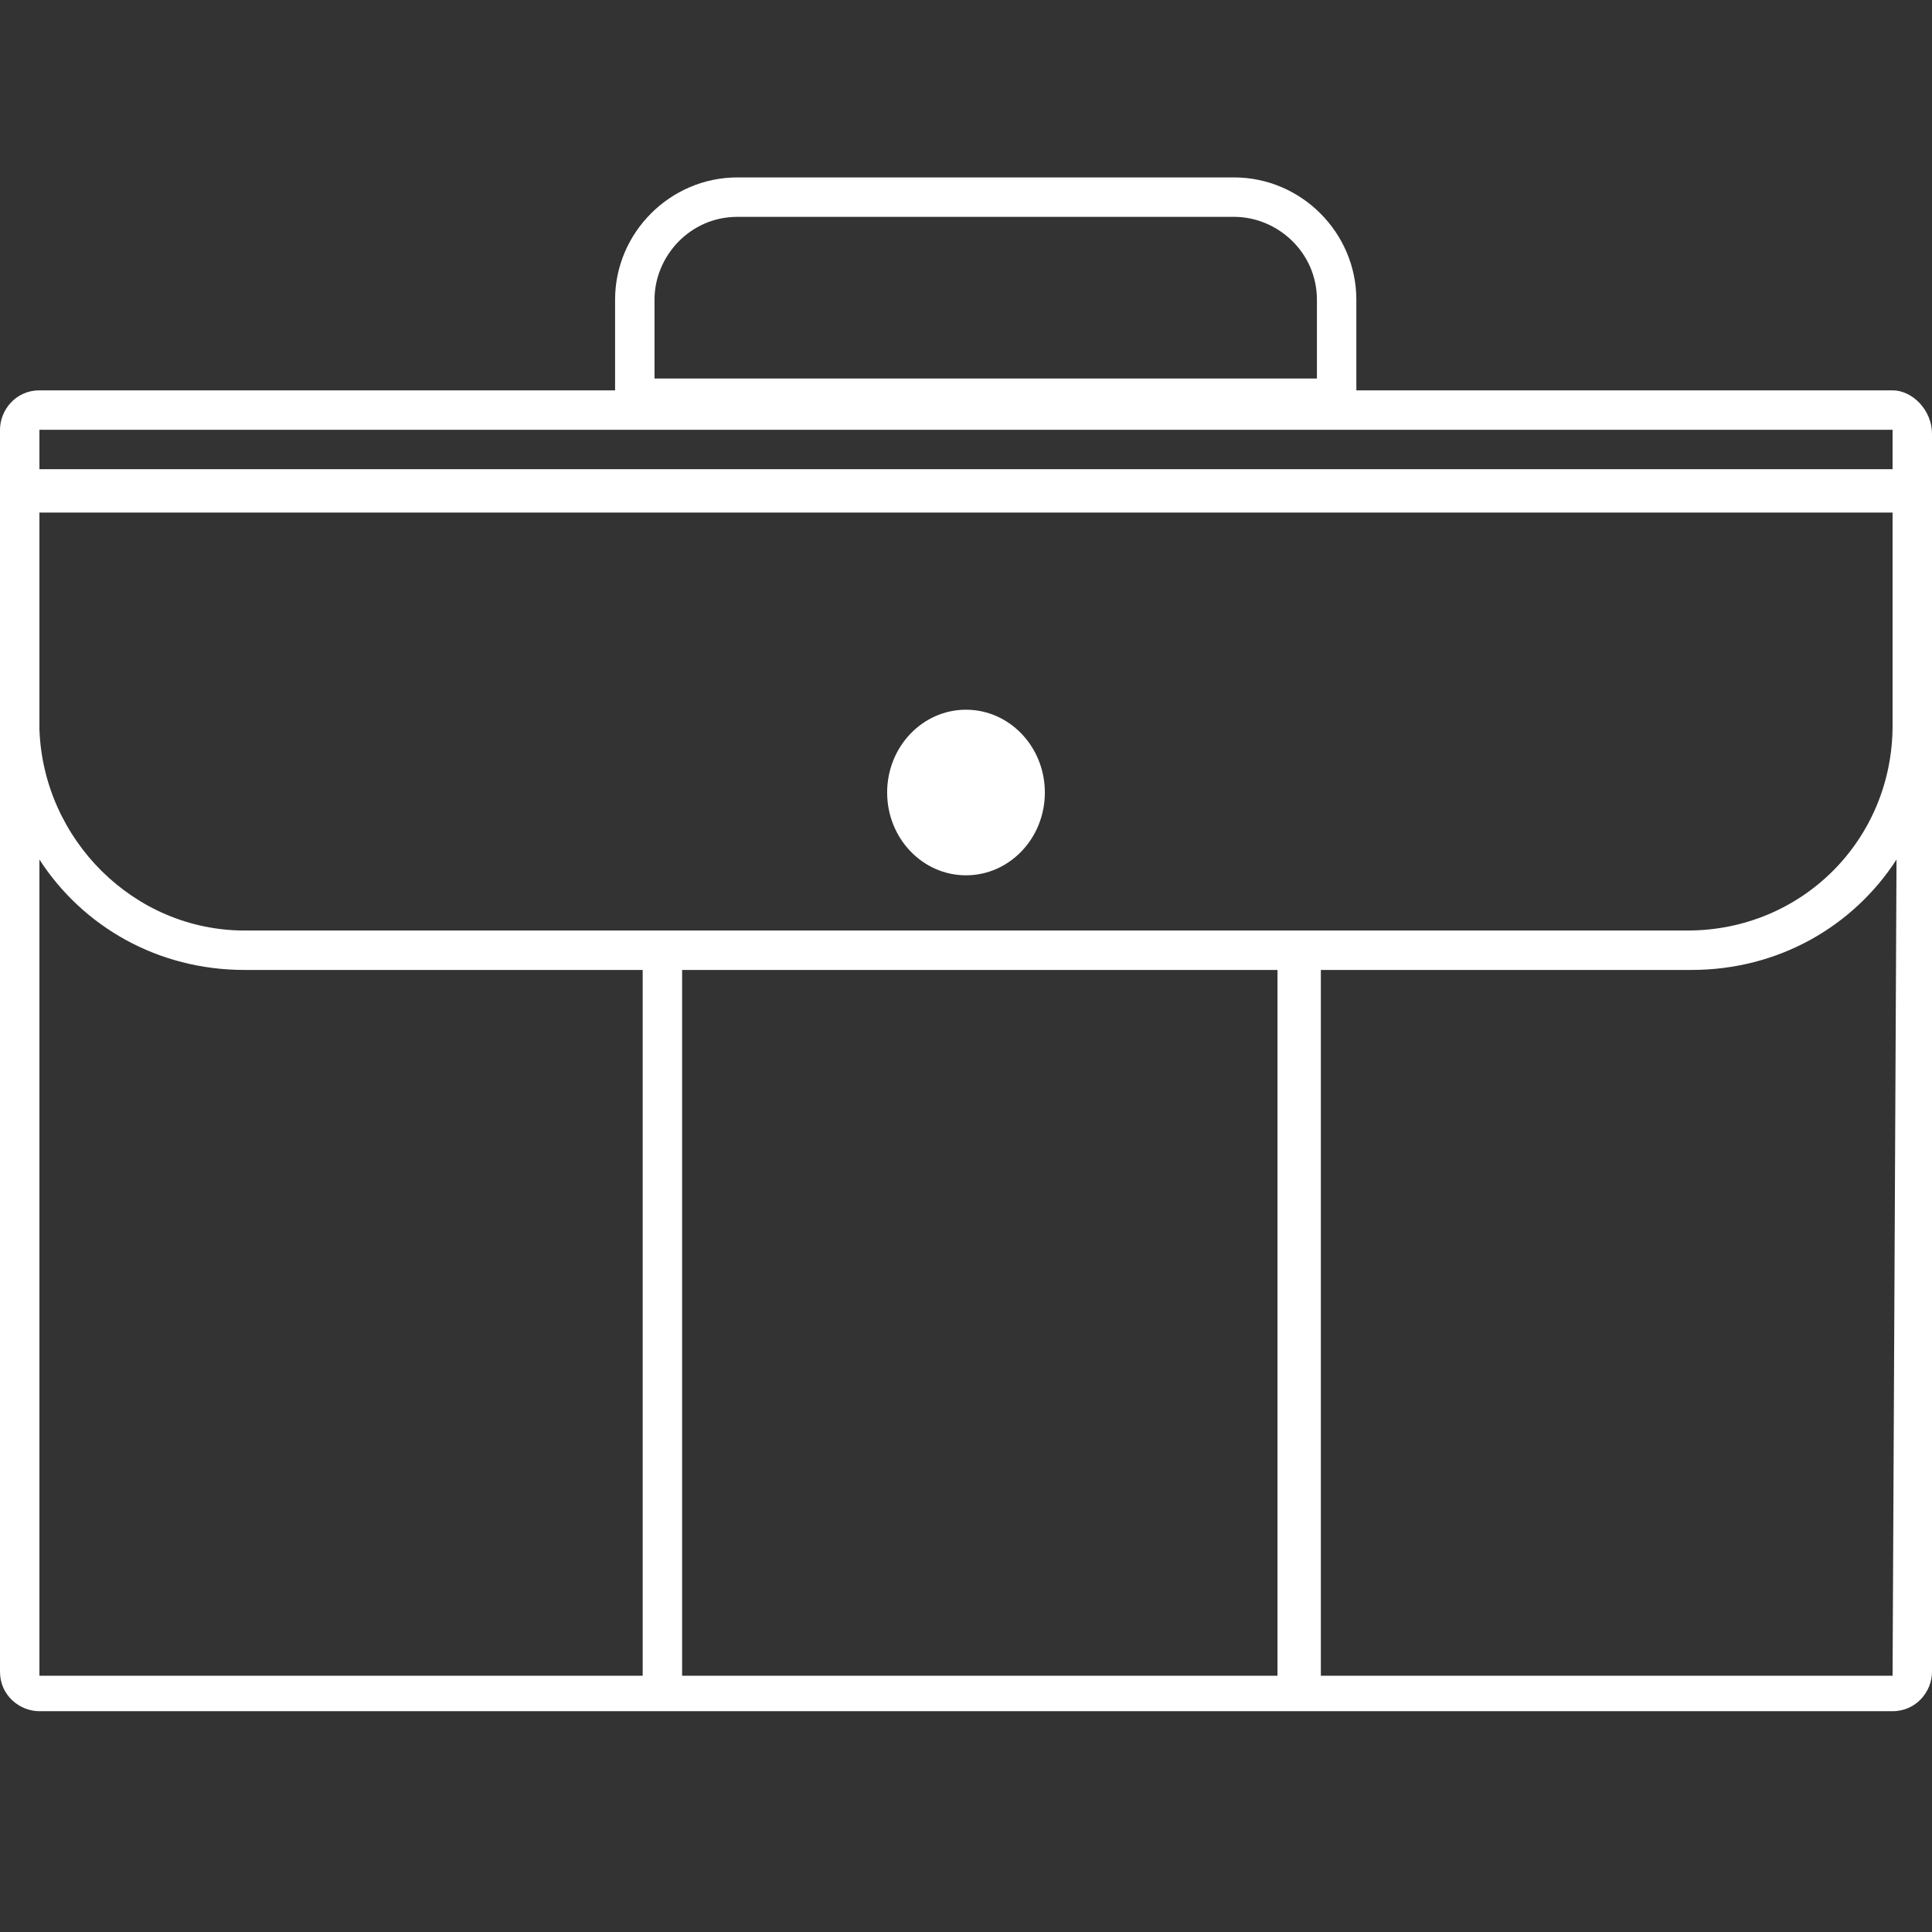 <?xml version="1.0" encoding="utf-8"?>
<!-- Generator: Adobe Illustrator 19.1.1, SVG Export Plug-In . SVG Version: 6.00 Build 0)  -->
<svg version="1.1" id="Layer_1" xmlns="http://www.w3.org/2000/svg" xmlns:xlink="http://www.w3.org/1999/xlink" x="0px" y="0px"
	 viewBox="0 0 49 49" style="enable-background:new 0 0 49 49;" xml:space="preserve">
<rect x="0" y="0" width="49" height="49" fill="#333333" stroke="none"/>
<style type="text/css">
	.st0{fill:#FFFFFF;}
</style>
<g>
	<path class="st0" d="M48,9.9H34.4V7.6c0-1.7-1.4-3.1-3.1-3.1H18.7c-1.7,0-3.1,1.4-3.1,3.1v2.3H1c-0.6,0-1,0.5-1,1v2v5.4v24.1
		c0,0.6,0.5,1,1,1H48c0.6,0,1-0.5,1-1V18.3V13v-2C49,10.4,48.5,9.9,48,9.9z M16.6,7.6c0-1.1,0.9-2.1,2.1-2.1h12.6
		c1.1,0,2.1,0.9,2.1,2.1v2H16.6V7.6z M48,10.9L48,10.9l0,1c0,0,0,0,0,0H1l0,0l0-1H48z M48,18.4c0,2.9-2.3,5.2-5.2,5.2H6.2
		c-2.8,0-5.1-2.3-5.2-5.1l0-5.5H48l0,0L48,18.4z M32.4,42.5l-15.1,0V24.6h15.1V42.5z M1,42.5l0-20.7c1.1,1.7,3,2.8,5.2,2.8h10.1
		v17.9L1,42.5z M48,42.5l-14.5,0V24.6h9.4c2.2,0,4.1-1.1,5.2-2.8L48,42.5z"/>
	<ellipse class="st0" cx="24.5" cy="20.1" rx="2" ry="2.1"/>
</g>
</svg>
